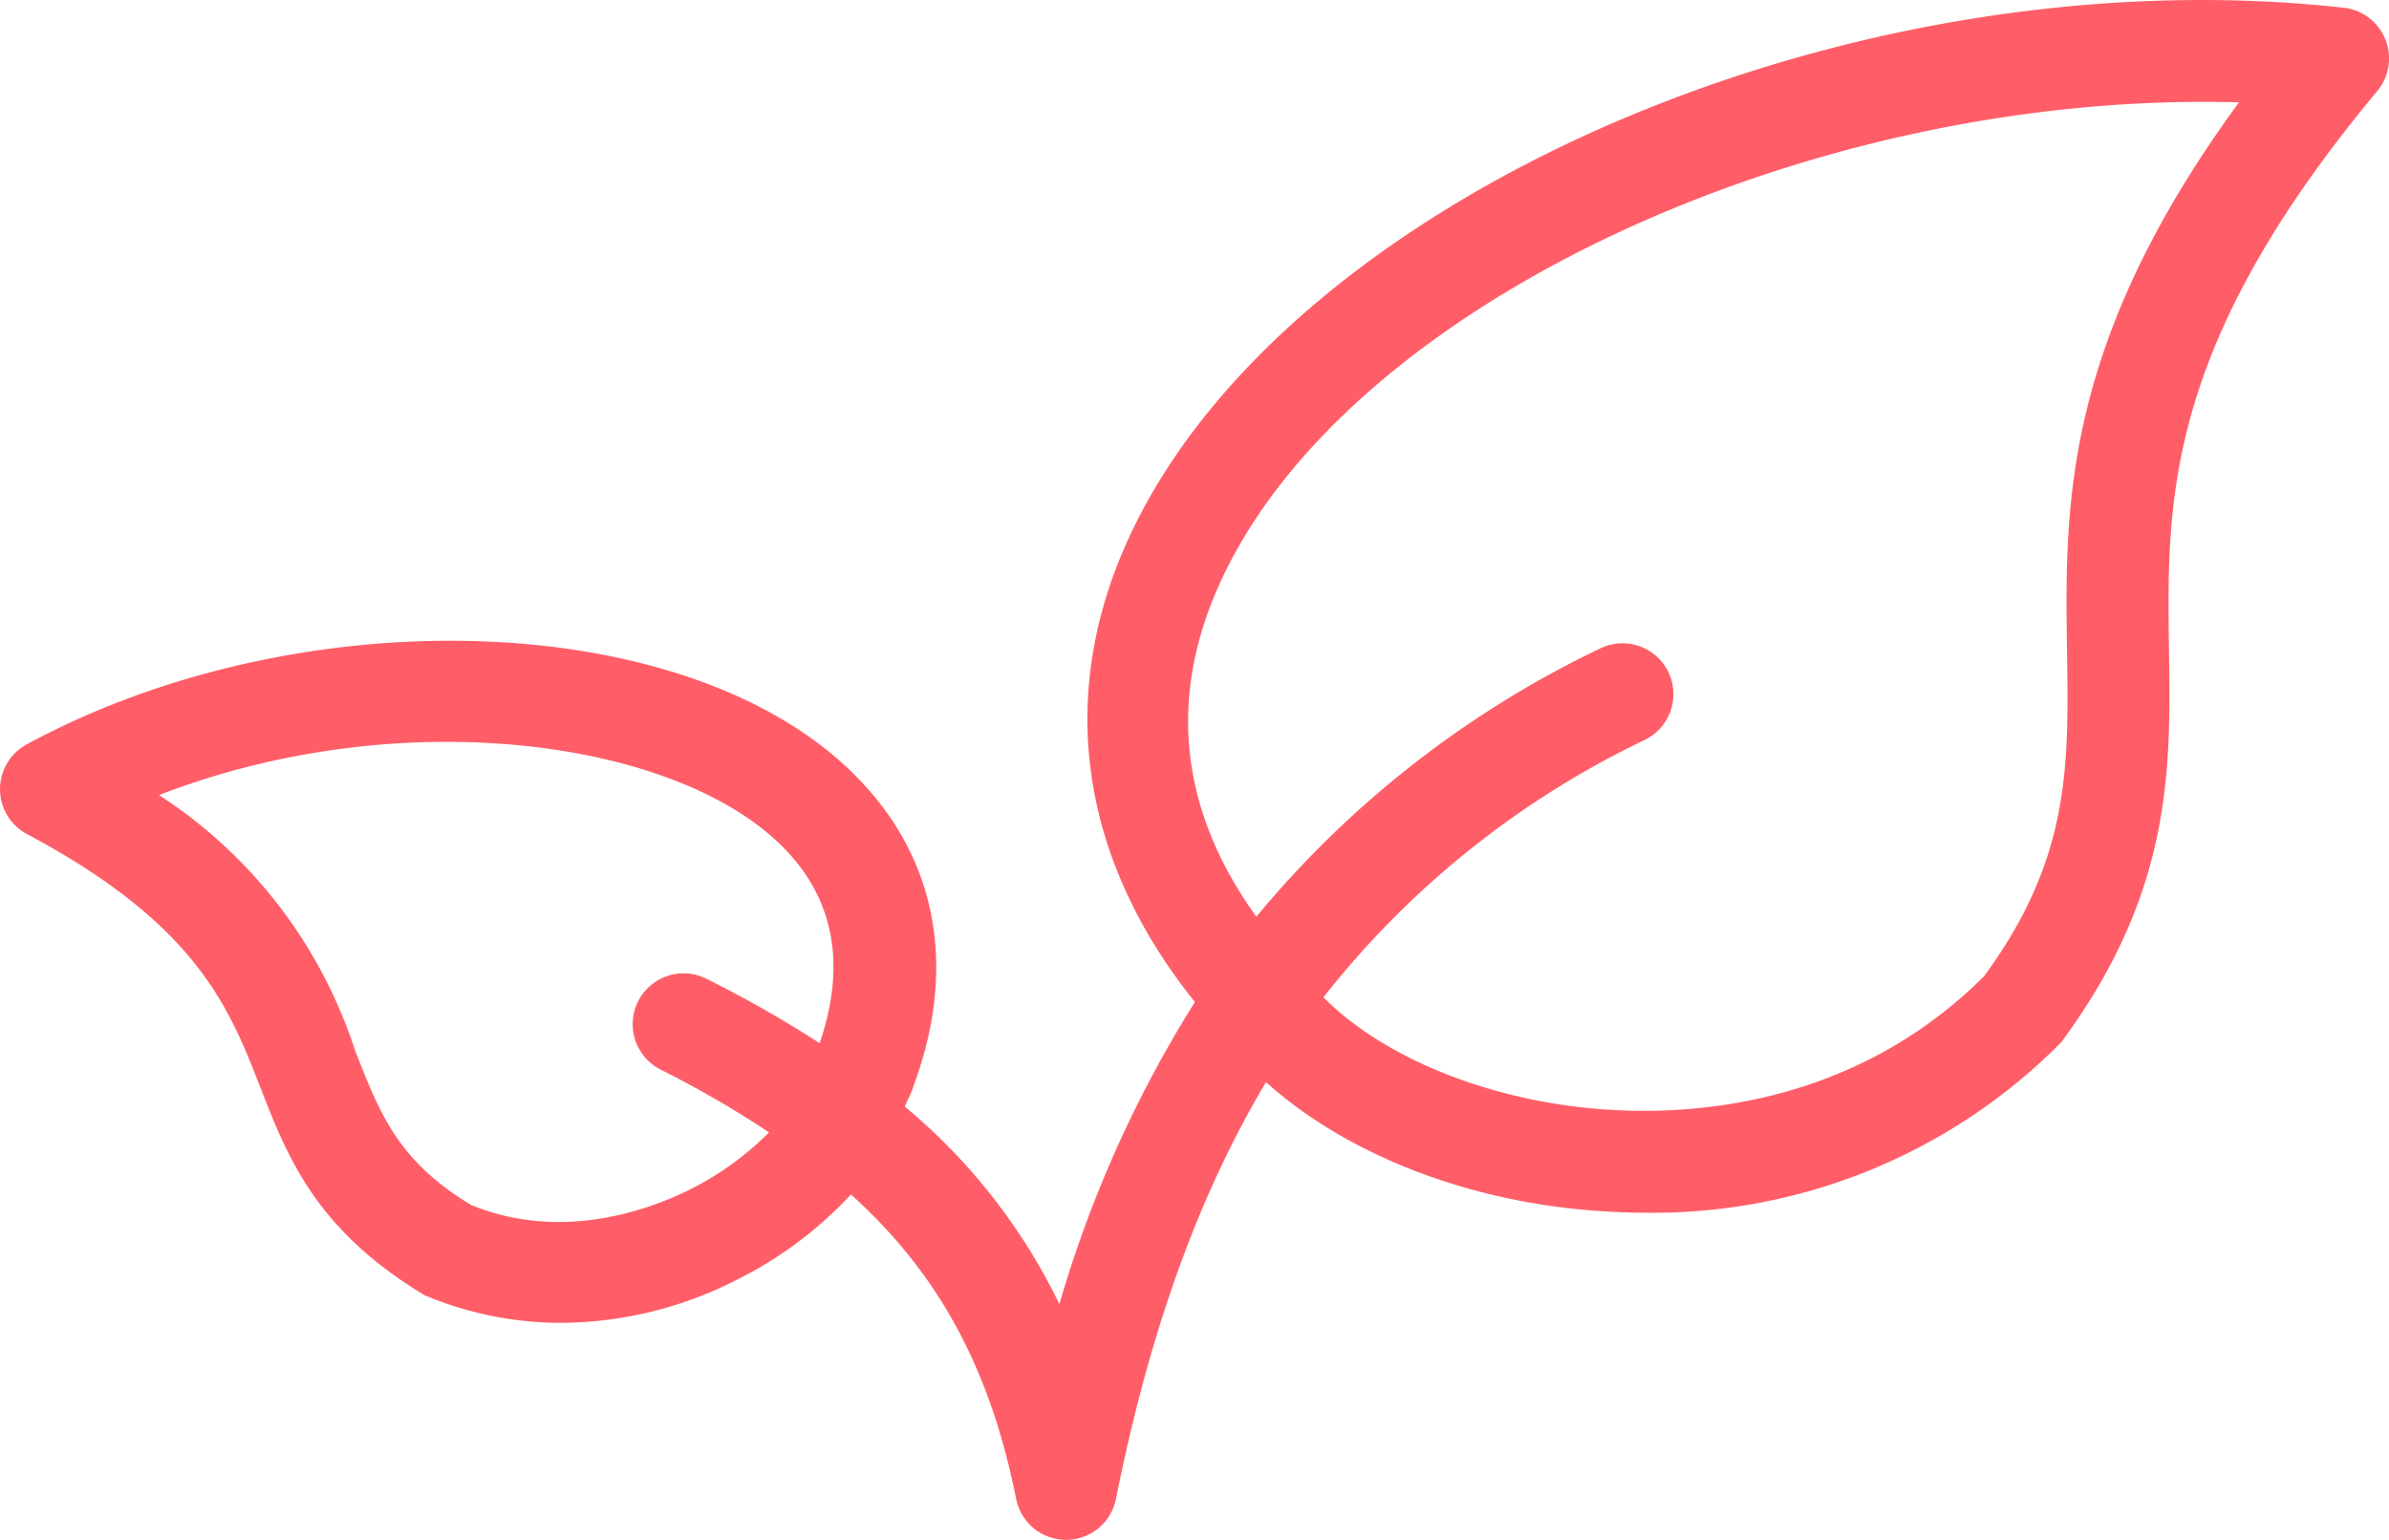<svg xmlns="http://www.w3.org/2000/svg" width="112.607" height="72.604" viewBox="0 0 112.607 72.604">
  <path id="Path_424" data-name="Path 424" d="M32.958-108.282A2.4,2.4,0,0,0,31-109.771c-22.926-2.542-48.99,8.541-56.89,24.214-3.888,7.711-2.864,15.681,2.737,22.667A56.275,56.275,0,0,0-29.54-48.647a27.914,27.914,0,0,0-7.286-9.313c.122-.329.324-.648.413-.976,2.216-5.991.959-11.455-3.552-15.388-8.219-7.178-25.74-7.5-38.255-.712a2.4,2.4,0,0,0-1.254,2.118,2.4,2.4,0,0,0,1.269,2.108c8.008,4.264,9.529,8.169,11,11.942,1.283,3.3,2.612,6.706,7.74,9.8A16.577,16.577,0,0,0-53-47.765a18.367,18.367,0,0,0,8.219-2.01,18.684,18.684,0,0,0,5.416-4.044c4.195,3.79,6.574,8.291,7.788,14.359a2.4,2.4,0,0,0,2.353,1.928,2.4,2.4,0,0,0,2.35-1.928c1.59-7.946,3.9-14.328,7.073-19.655,3.694,3.324,9.294,5.586,15.429,6.058.825.062,1.641.1,2.449.1a27.061,27.061,0,0,0,19.6-8.03c5.255-7.095,5.169-12.9,5.085-18.523-.106-7.027-.213-14.3,9.822-26.337A2.4,2.4,0,0,0,32.958-108.282ZM-46.928-54.065c-2.055,1.034-6.178,2.47-10.359.734-3.427-2.084-4.274-4.264-5.452-7.277a22.7,22.7,0,0,0-9.239-12.04c11.052-4.281,23.519-2.72,28.86,1.938,2.892,2.523,3.622,5.819,2.278,9.759a54.467,54.467,0,0,0-5.344-3.039A2.4,2.4,0,0,0-49.4-62.918,2.4,2.4,0,0,0-48.327-59.7a48.173,48.173,0,0,1,5.1,2.955A14.167,14.167,0,0,1-46.928-54.065ZM17.956-79.441c.084,5.478.146,9.8-3.909,15.331C7.851-57.92.08-57.519-4.006-57.838c-5.332-.413-10.263-2.434-13.088-5.274A42.635,42.635,0,0,1-1.925-75.26,2.4,2.4,0,0,0-.85-78.477a2.4,2.4,0,0,0-3.219-1.075,47.753,47.753,0,0,0-16.187,12.64c-3.766-5.245-4.233-10.778-1.357-16.484,6.3-12.489,26.778-21.936,46-21.936q.838,0,1.674.022C17.74-93.934,17.853-86.276,17.956-79.441Z" transform="translate(79.475 110.135)" fill="#ff5e68"/>
</svg>
